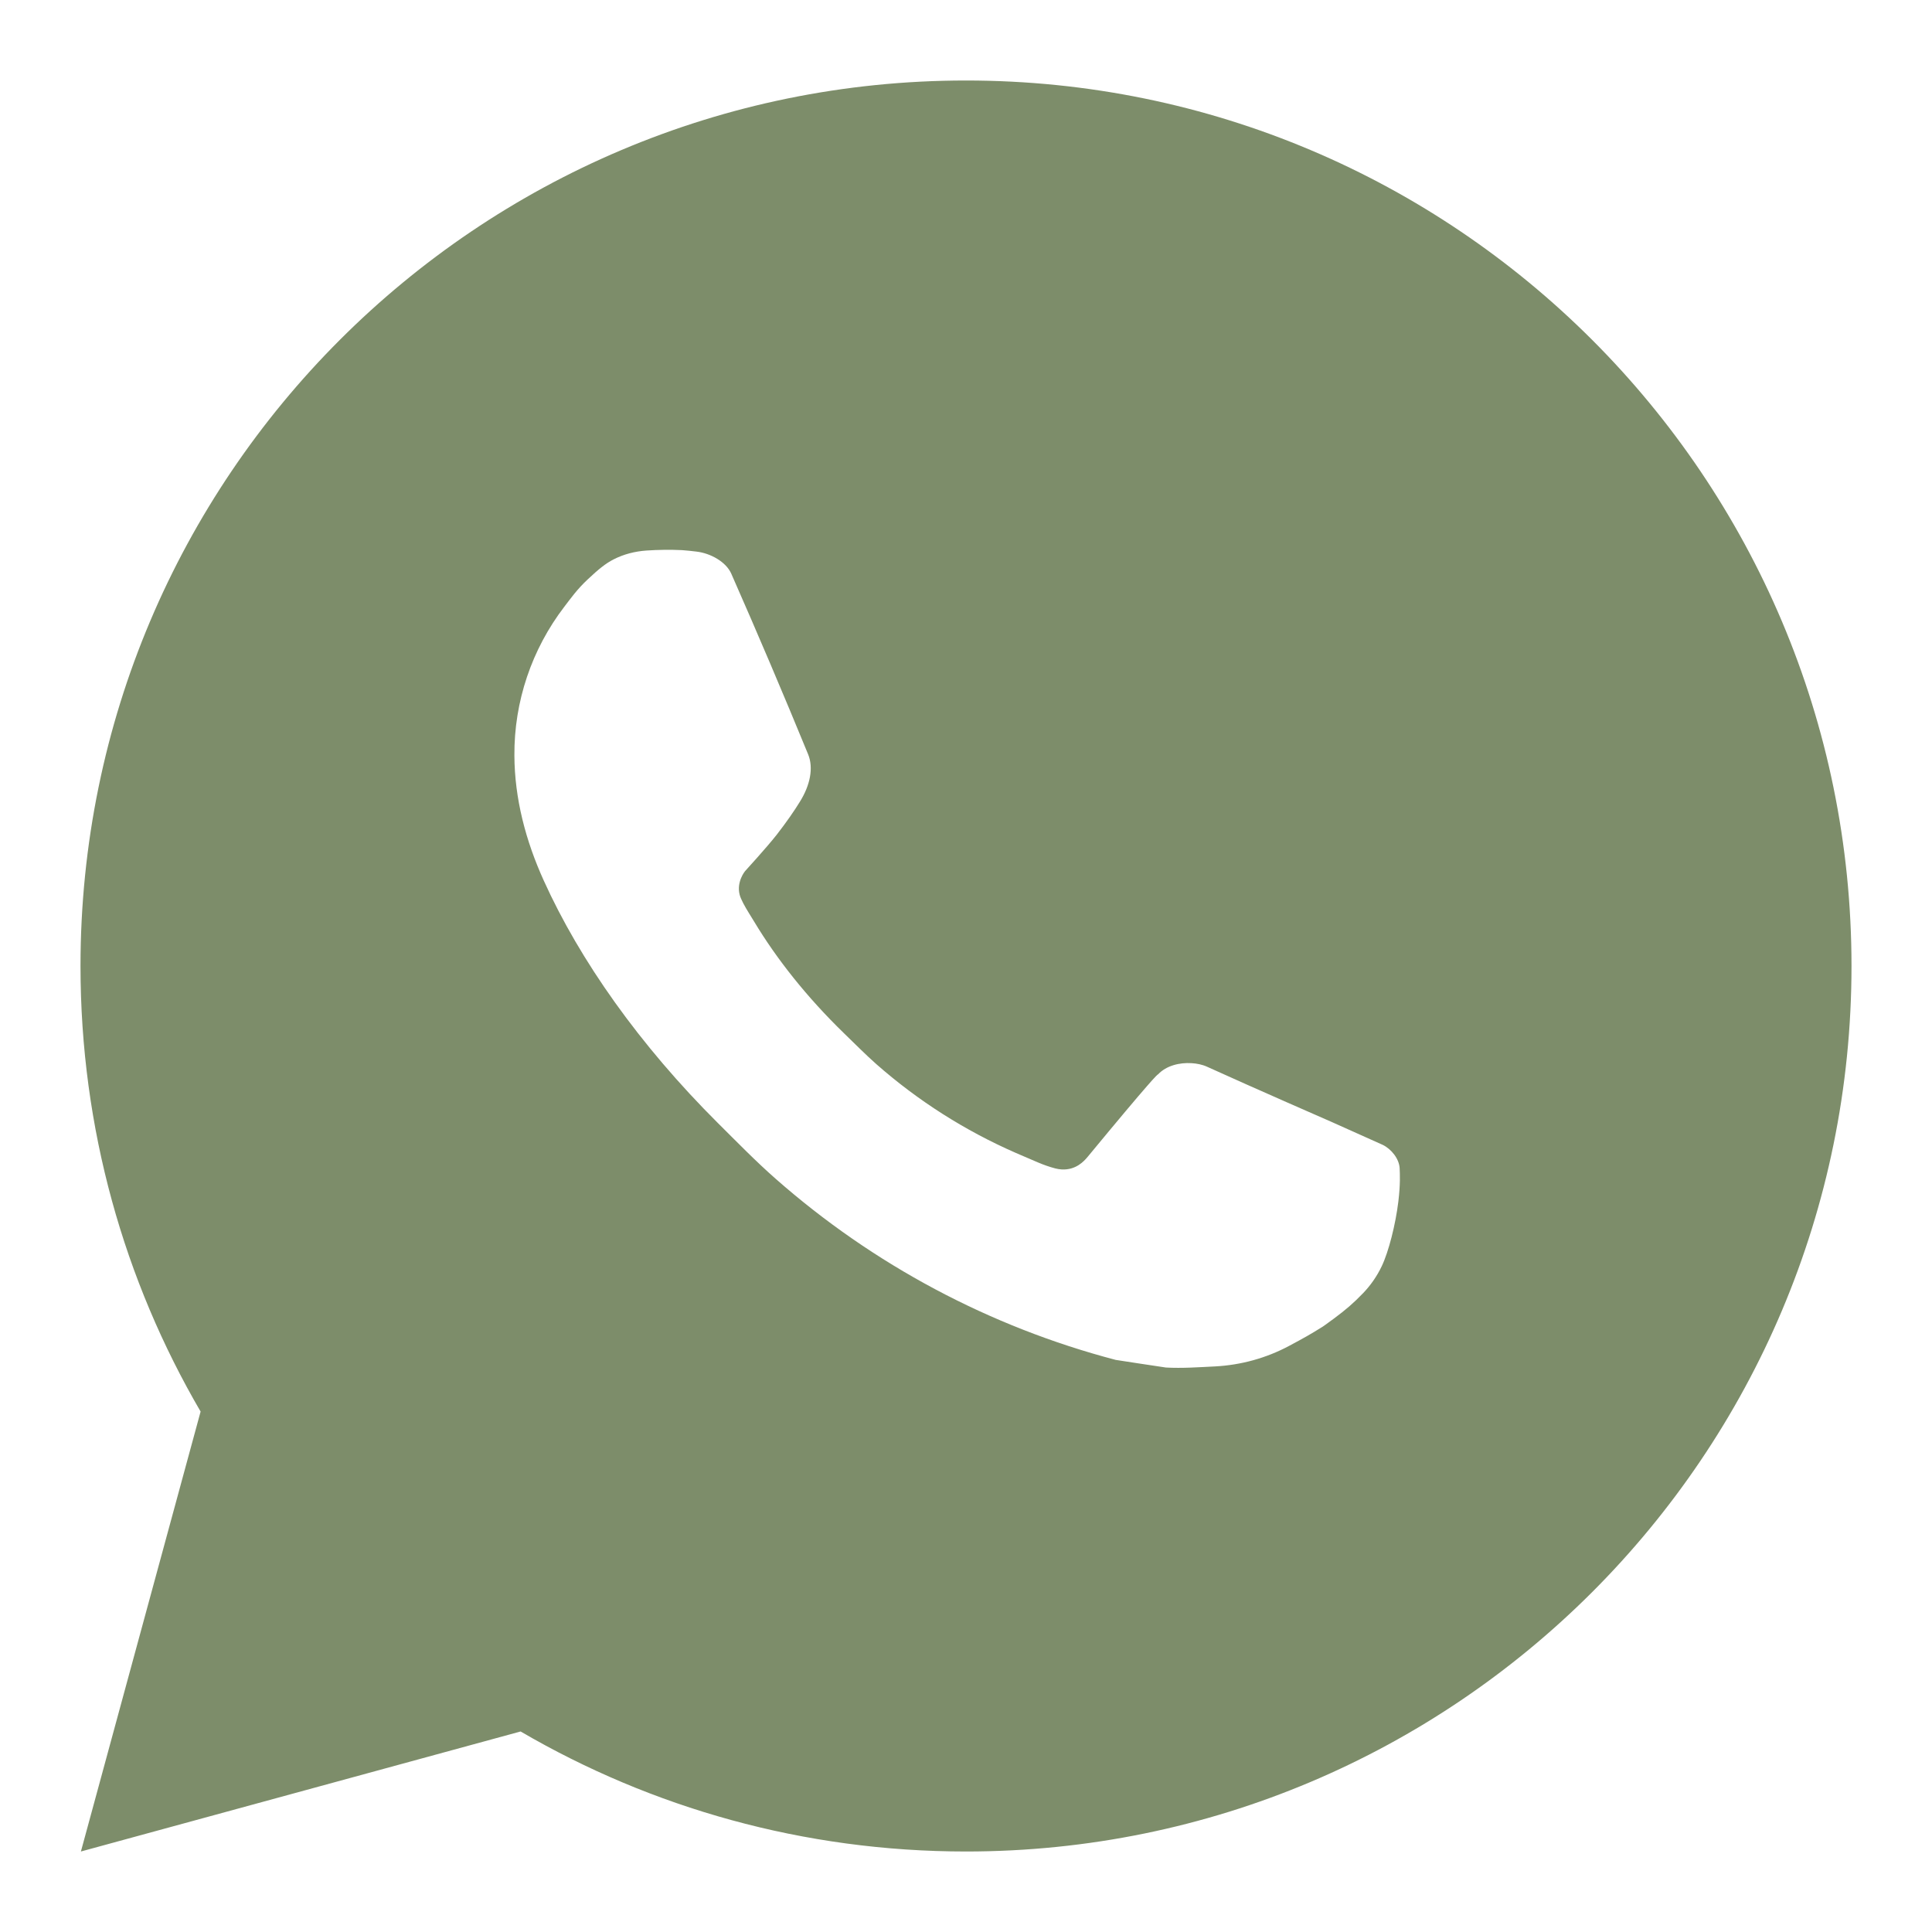 <svg width="24" height="24" viewBox="0 0 24 24" fill="none" xmlns="http://www.w3.org/2000/svg">
<path d="M12 1C18.075 1 23 5.925 23 12C23 18.075 18.075 23 12 23C9.983 23 8.092 22.457 6.467 21.509L1.005 23L2.492 17.535C1.543 15.909 1 14.018 1 12C1 5.925 5.925 1 12 1ZM8.03 6.839C7.888 6.849 7.749 6.884 7.622 6.949C7.526 6.998 7.438 7.068 7.299 7.199C7.167 7.323 7.091 7.432 7.011 7.536C6.605 8.066 6.386 8.715 6.39 9.383C6.392 9.923 6.532 10.447 6.754 10.937C7.203 11.93 7.943 12.98 8.921 13.954C9.156 14.187 9.386 14.424 9.634 14.642C10.848 15.711 12.295 16.482 13.859 16.893C13.859 16.893 14.475 16.988 14.484 16.988C14.688 16.999 14.892 16.984 15.096 16.974C15.416 16.957 15.729 16.871 16.012 16.72C16.194 16.623 16.28 16.575 16.433 16.479C16.433 16.479 16.48 16.447 16.57 16.38C16.719 16.269 16.811 16.191 16.934 16.063C17.025 15.968 17.104 15.856 17.164 15.73C17.25 15.551 17.337 15.208 17.371 14.924C17.397 14.706 17.39 14.588 17.387 14.514C17.382 14.396 17.284 14.274 17.177 14.222L16.537 13.935C16.537 13.935 15.581 13.518 14.996 13.252C14.935 13.224 14.868 13.211 14.801 13.207C14.655 13.198 14.49 13.236 14.386 13.346C14.38 13.344 14.307 13.407 13.511 14.371C13.467 14.424 13.365 14.538 13.187 14.527C13.16 14.525 13.133 14.521 13.107 14.514C13.035 14.495 12.965 14.47 12.896 14.441C12.76 14.383 12.712 14.362 12.619 14.322C11.984 14.044 11.402 13.673 10.886 13.219C10.748 13.097 10.62 12.966 10.487 12.838C10.025 12.39 9.647 11.913 9.365 11.443C9.35 11.418 9.326 11.38 9.301 11.339C9.255 11.264 9.204 11.175 9.188 11.114C9.147 10.952 9.255 10.822 9.255 10.822C9.255 10.822 9.523 10.529 9.648 10.37C9.767 10.217 9.871 10.067 9.936 9.96C10.066 9.752 10.107 9.537 10.039 9.371C9.73 8.618 9.412 7.87 9.084 7.126C9.019 6.979 8.826 6.872 8.651 6.852C8.592 6.845 8.533 6.838 8.473 6.834C8.325 6.827 8.178 6.829 8.03 6.839Z" fill="#7D8D6A"/>
</svg>
